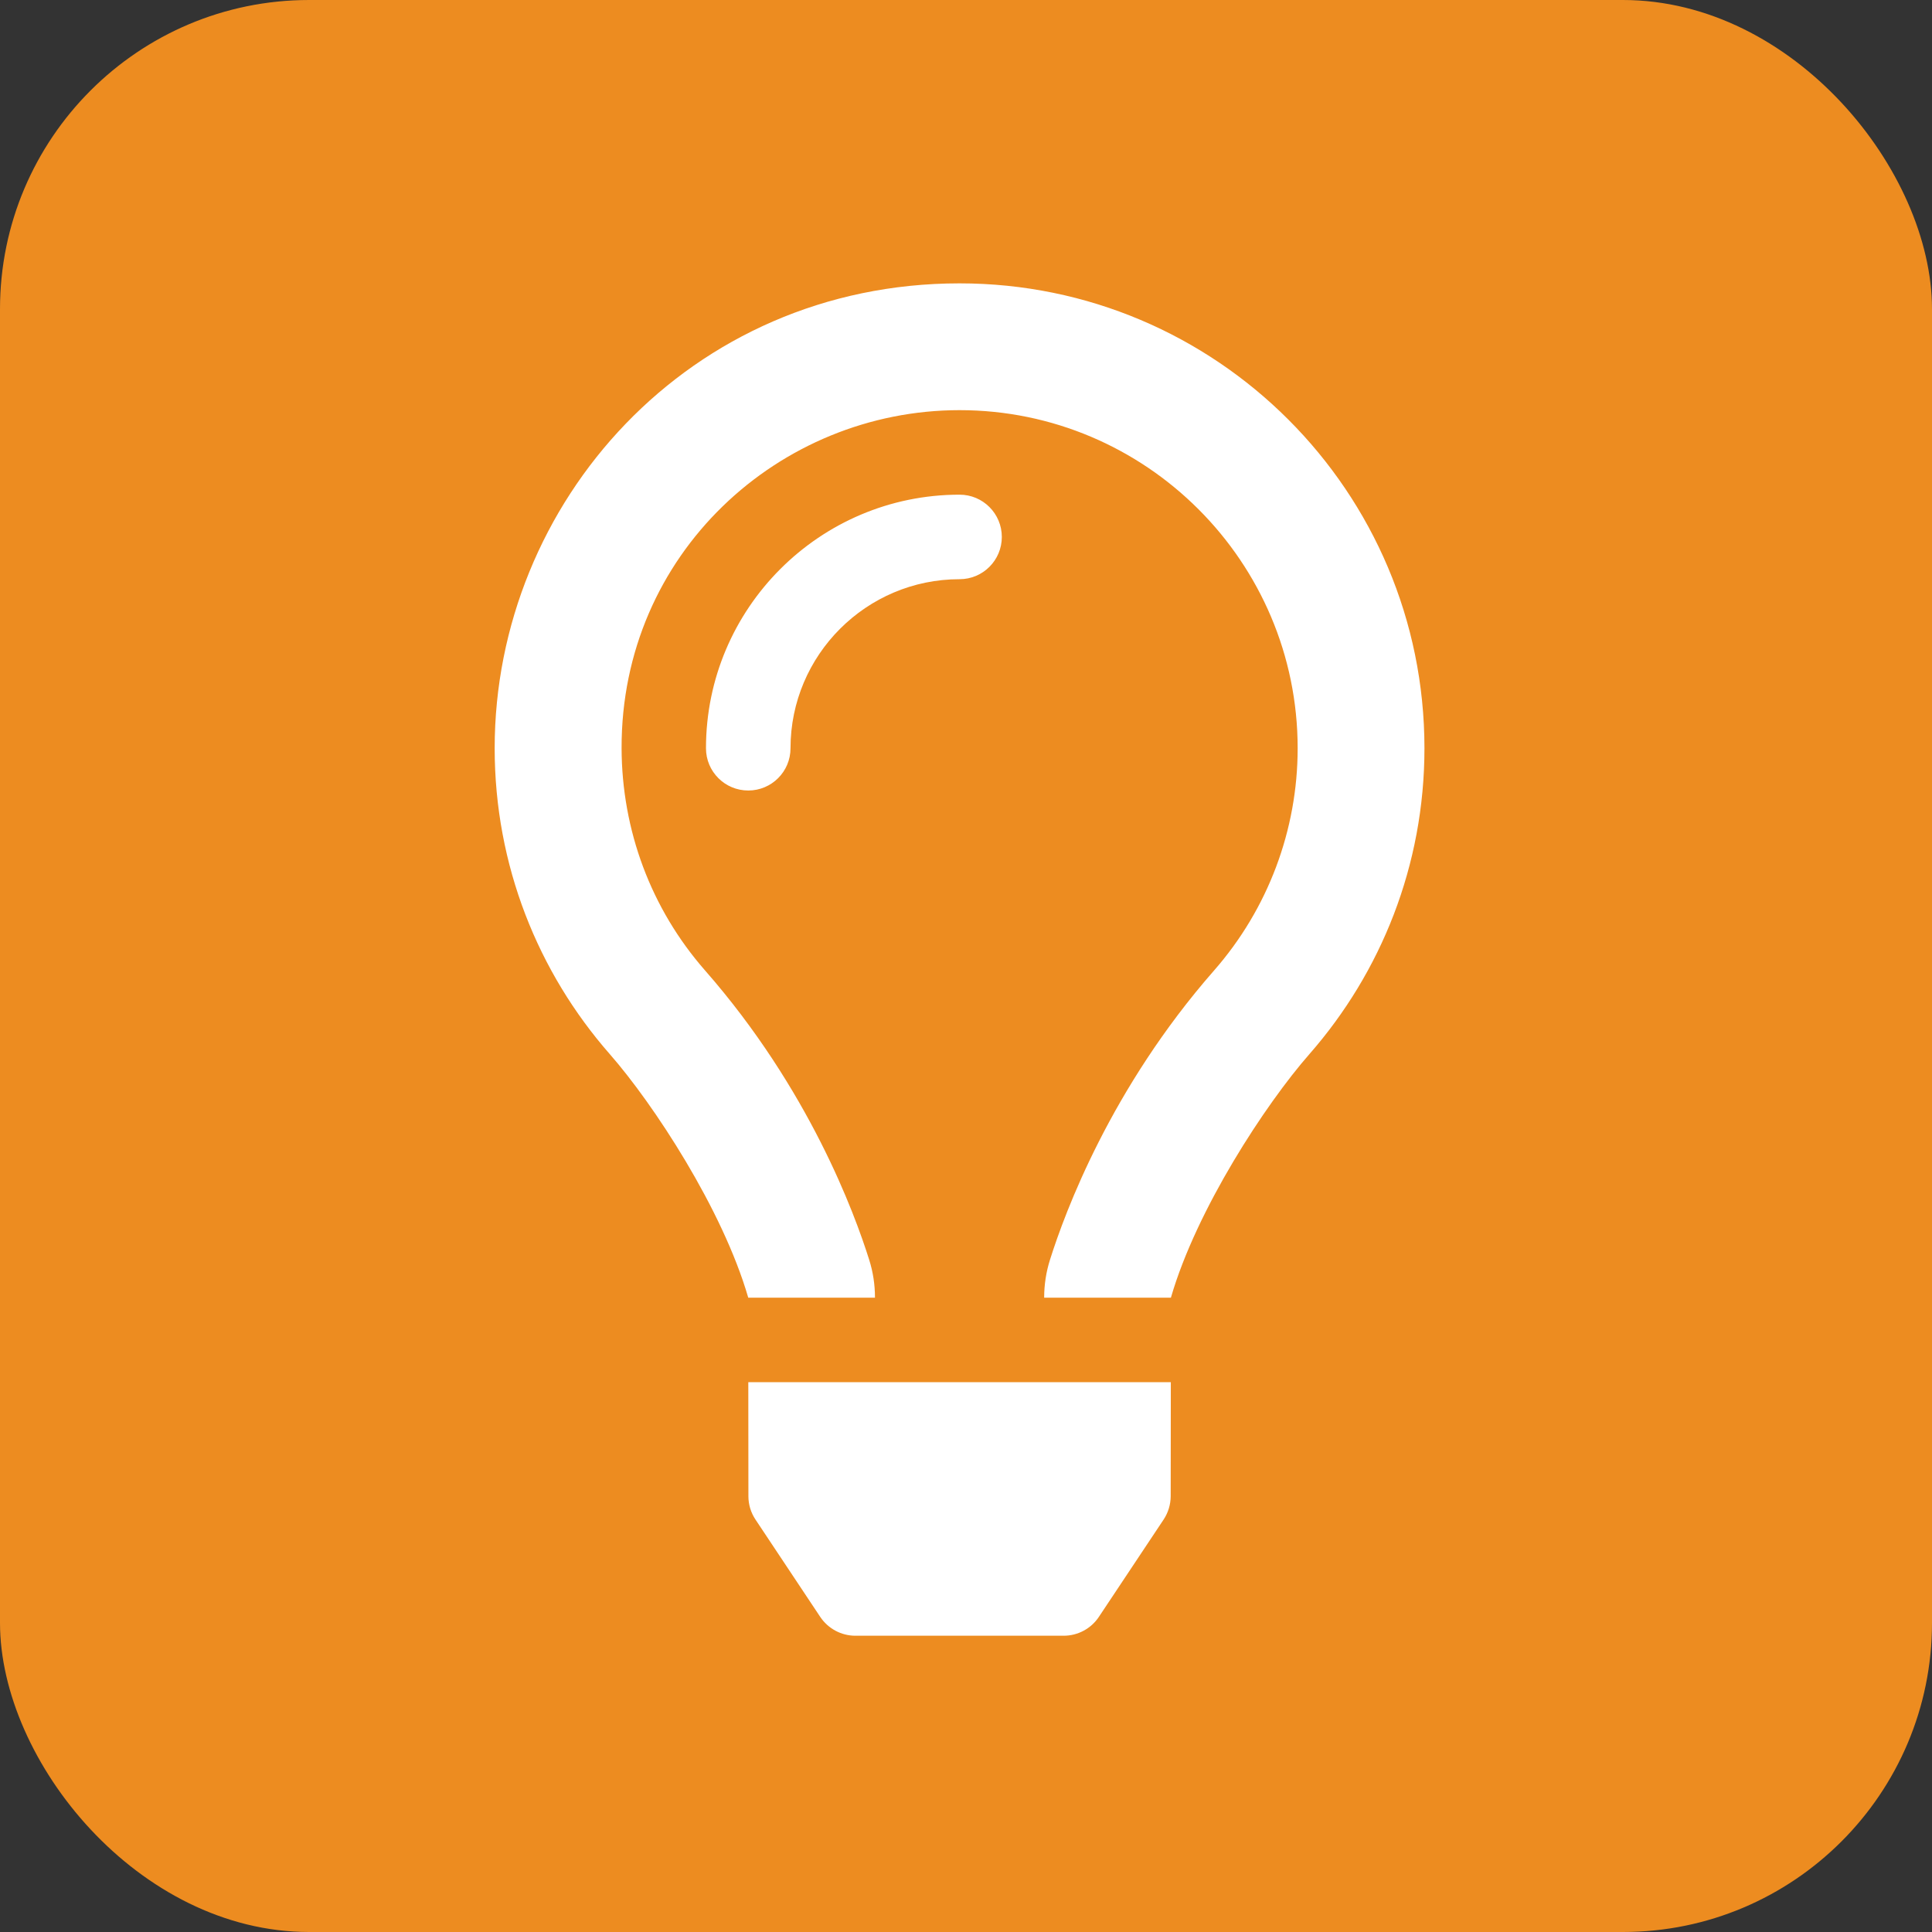 <svg width="62" height="62" viewBox="0 0 150 150" fill="none" xmlns="http://www.w3.org/2000/svg">
<rect x="0" y="0" width="150" height="150" fill="#333333" stroke="none"/>
<rect width="150" height="150" rx="24" fill="#ED8C20"/>
<path d="M74.5 38.406C63.643 38.406 54.812 47.237 54.812 58.094C54.812 59.907 56.281 61.375 58.094 61.375C59.907 61.375 61.375 59.907 61.375 58.094C61.375 50.855 67.265 44.969 74.5 44.969C76.313 44.969 77.781 43.5 77.781 41.688C77.781 39.875 76.313 38.406 74.5 38.406ZM58.106 116.166C58.106 116.812 58.297 117.441 58.656 117.979L63.682 125.534C64.291 126.448 65.317 126.998 66.414 126.998H82.584C83.683 126.998 84.709 126.448 85.316 125.534L90.342 117.979C90.699 117.441 90.89 116.81 90.892 116.166L90.902 107.31H58.098L58.106 116.166ZM74.5 22C53.525 22 38.406 39.015 38.406 58.094C38.406 67.193 41.78 75.495 47.34 81.838C50.752 85.732 56.105 93.896 58.09 100.738V100.75H67.933V100.725C67.931 99.747 67.786 98.775 67.493 97.84C66.346 94.188 62.813 84.557 54.743 75.349C50.531 70.544 48.279 64.449 48.26 58.094C48.219 42.992 60.497 31.844 74.5 31.844C88.974 31.844 100.75 43.619 100.75 58.094C100.75 64.445 98.445 70.573 94.259 75.349C86.239 84.498 82.689 94.108 81.524 97.797C81.223 98.745 81.07 99.734 81.069 100.729V100.75H90.912V100.74C92.898 93.896 98.25 85.732 101.663 81.84C107.22 75.495 110.594 67.193 110.594 58.094C110.594 38.16 94.434 22 74.5 22Z" fill="white"/>
</svg>
